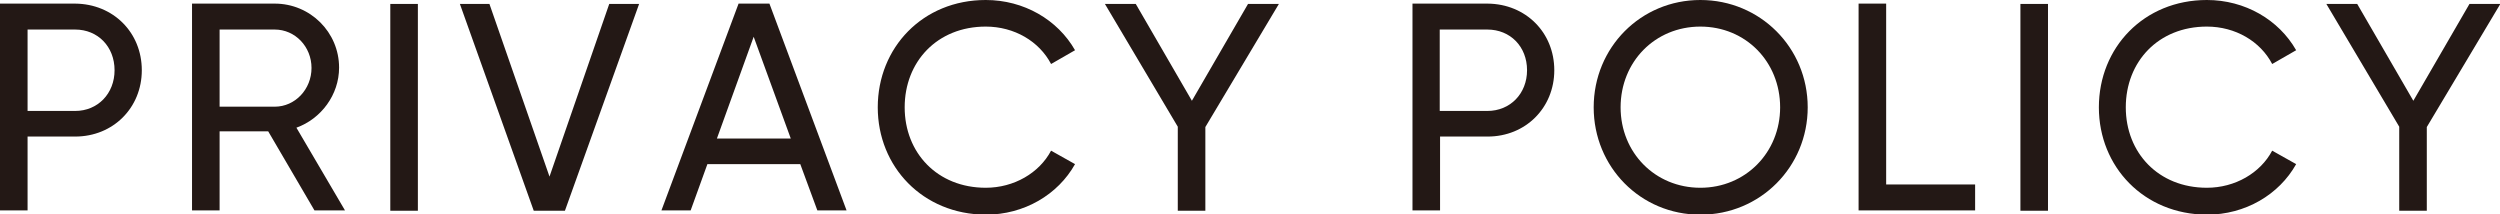 <?xml version="1.0" encoding="utf-8"?>
<!-- Generator: Adobe Illustrator 26.0.1, SVG Export Plug-In . SVG Version: 6.00 Build 0)  -->
<svg version="1.1" id="レイヤー_1" xmlns="http://www.w3.org/2000/svg" xmlns:xlink="http://www.w3.org/1999/xlink" x="0px"
	 y="0px" width="761.6px" height="65.3px" viewBox="0 0 761.6 65.3" style="enable-background:new 0 0 761.6 65.3;"
	 xml:space="preserve">
<style type="text/css">
	.st0{fill:#231815;}
</style>
<g>
	<path class="st0" d="M43.2,21.4c0,11.4-8.7,20.2-20.3,20.2H8.4v22.5H0v-63h22.9C34.5,1.2,43.2,9.9,43.2,21.4z M34.9,21.4
		C34.9,14.2,29.8,9,22.9,9H8.4v24.8h14.5C29.8,33.8,34.9,28.5,34.9,21.4z"/>
	<path class="st0" d="M81.7,40H66.9v24.1h-8.4v-63h25.2c10.8,0,19.6,8.7,19.6,19.5c0,8.3-5.5,15.6-13,18.3l14.8,25.2h-9.3L81.7,40z
		 M66.9,32.5h16.8c6.2,0,11.2-5.3,11.2-11.8c0-6.5-5-11.7-11.2-11.7H66.9V32.5z"/>
	<path class="st0" d="M127.3,1.2v63h-8.4v-63H127.3z"/>
	<path class="st0" d="M140.1,1.2h9l18.3,52.6l18.2-52.6h9.1l-22.6,63h-9.5L140.1,1.2z"/>
	<path class="st0" d="M243.8,50h-28.3l-5.1,14.1h-8.9l23.5-63h9.4l23.5,63h-8.9L243.8,50z M240.9,42.2l-11.3-31l-11.2,31H240.9z"/>
	<path class="st0" d="M267.4,32.7c0-18.2,13.7-32.7,32.9-32.7c11.6,0,21.9,6,27.2,15.3l-7.3,4.2c-3.6-6.9-11.2-11.4-19.9-11.4
		c-14.8,0-24.7,10.7-24.7,24.6c0,13.8,9.9,24.5,24.7,24.5c8.6,0,16.3-4.5,19.9-11.3l7.3,4.1c-5.2,9.3-15.5,15.4-27.2,15.4
		C281.1,65.3,267.4,50.8,267.4,32.7z"/>
	<path class="st0" d="M367.2,38.7v25.5h-8.4V38.6L336.6,1.2h9.4l17.1,29.5l17.1-29.5h9.4L367.2,38.7z"/>
	<path class="st0" d="M473.5,21.4c0,11.4-8.7,20.2-20.3,20.2h-14.5v22.5h-8.4v-63h22.9C464.8,1.2,473.5,9.9,473.5,21.4z M465.2,21.4
		c0-7.2-5.1-12.4-12.1-12.4h-14.5v24.8h14.5C460.1,33.8,465.2,28.5,465.2,21.4z"/>
	<path class="st0" d="M485.5,32.7C485.5,14.5,499.8,0,518,0s32.7,14.5,32.7,32.7c0,18.1-14.4,32.7-32.7,32.7S485.5,50.8,485.5,32.7z
		 M542.3,32.7c0-13.9-10.5-24.6-24.3-24.6s-24.3,10.7-24.3,24.6c0,13.8,10.5,24.5,24.3,24.5S542.3,46.4,542.3,32.7z"/>
	<path class="st0" d="M601.7,56.2v7.9h-35.5v-63h8.4v55.1H601.7z"/>
	<path class="st0" d="M623.9,1.2v63h-8.4v-63H623.9z"/>
	<path class="st0" d="M639.4,32.7c0-18.2,13.7-32.7,32.9-32.7c11.6,0,21.9,6,27.2,15.3l-7.3,4.2c-3.6-6.9-11.2-11.4-19.9-11.4
		c-14.8,0-24.7,10.7-24.7,24.6c0,13.8,9.9,24.5,24.7,24.5c8.6,0,16.3-4.5,19.9-11.3l7.3,4.1c-5.2,9.3-15.5,15.4-27.2,15.4
		C653.1,65.3,639.4,50.8,639.4,32.7z"/>
	<path class="st0" d="M739.3,38.7v25.5h-8.4V38.6L708.7,1.2h9.4l17.1,29.5l17.1-29.5h9.4L739.3,38.7z"/>
</g>
</svg>
